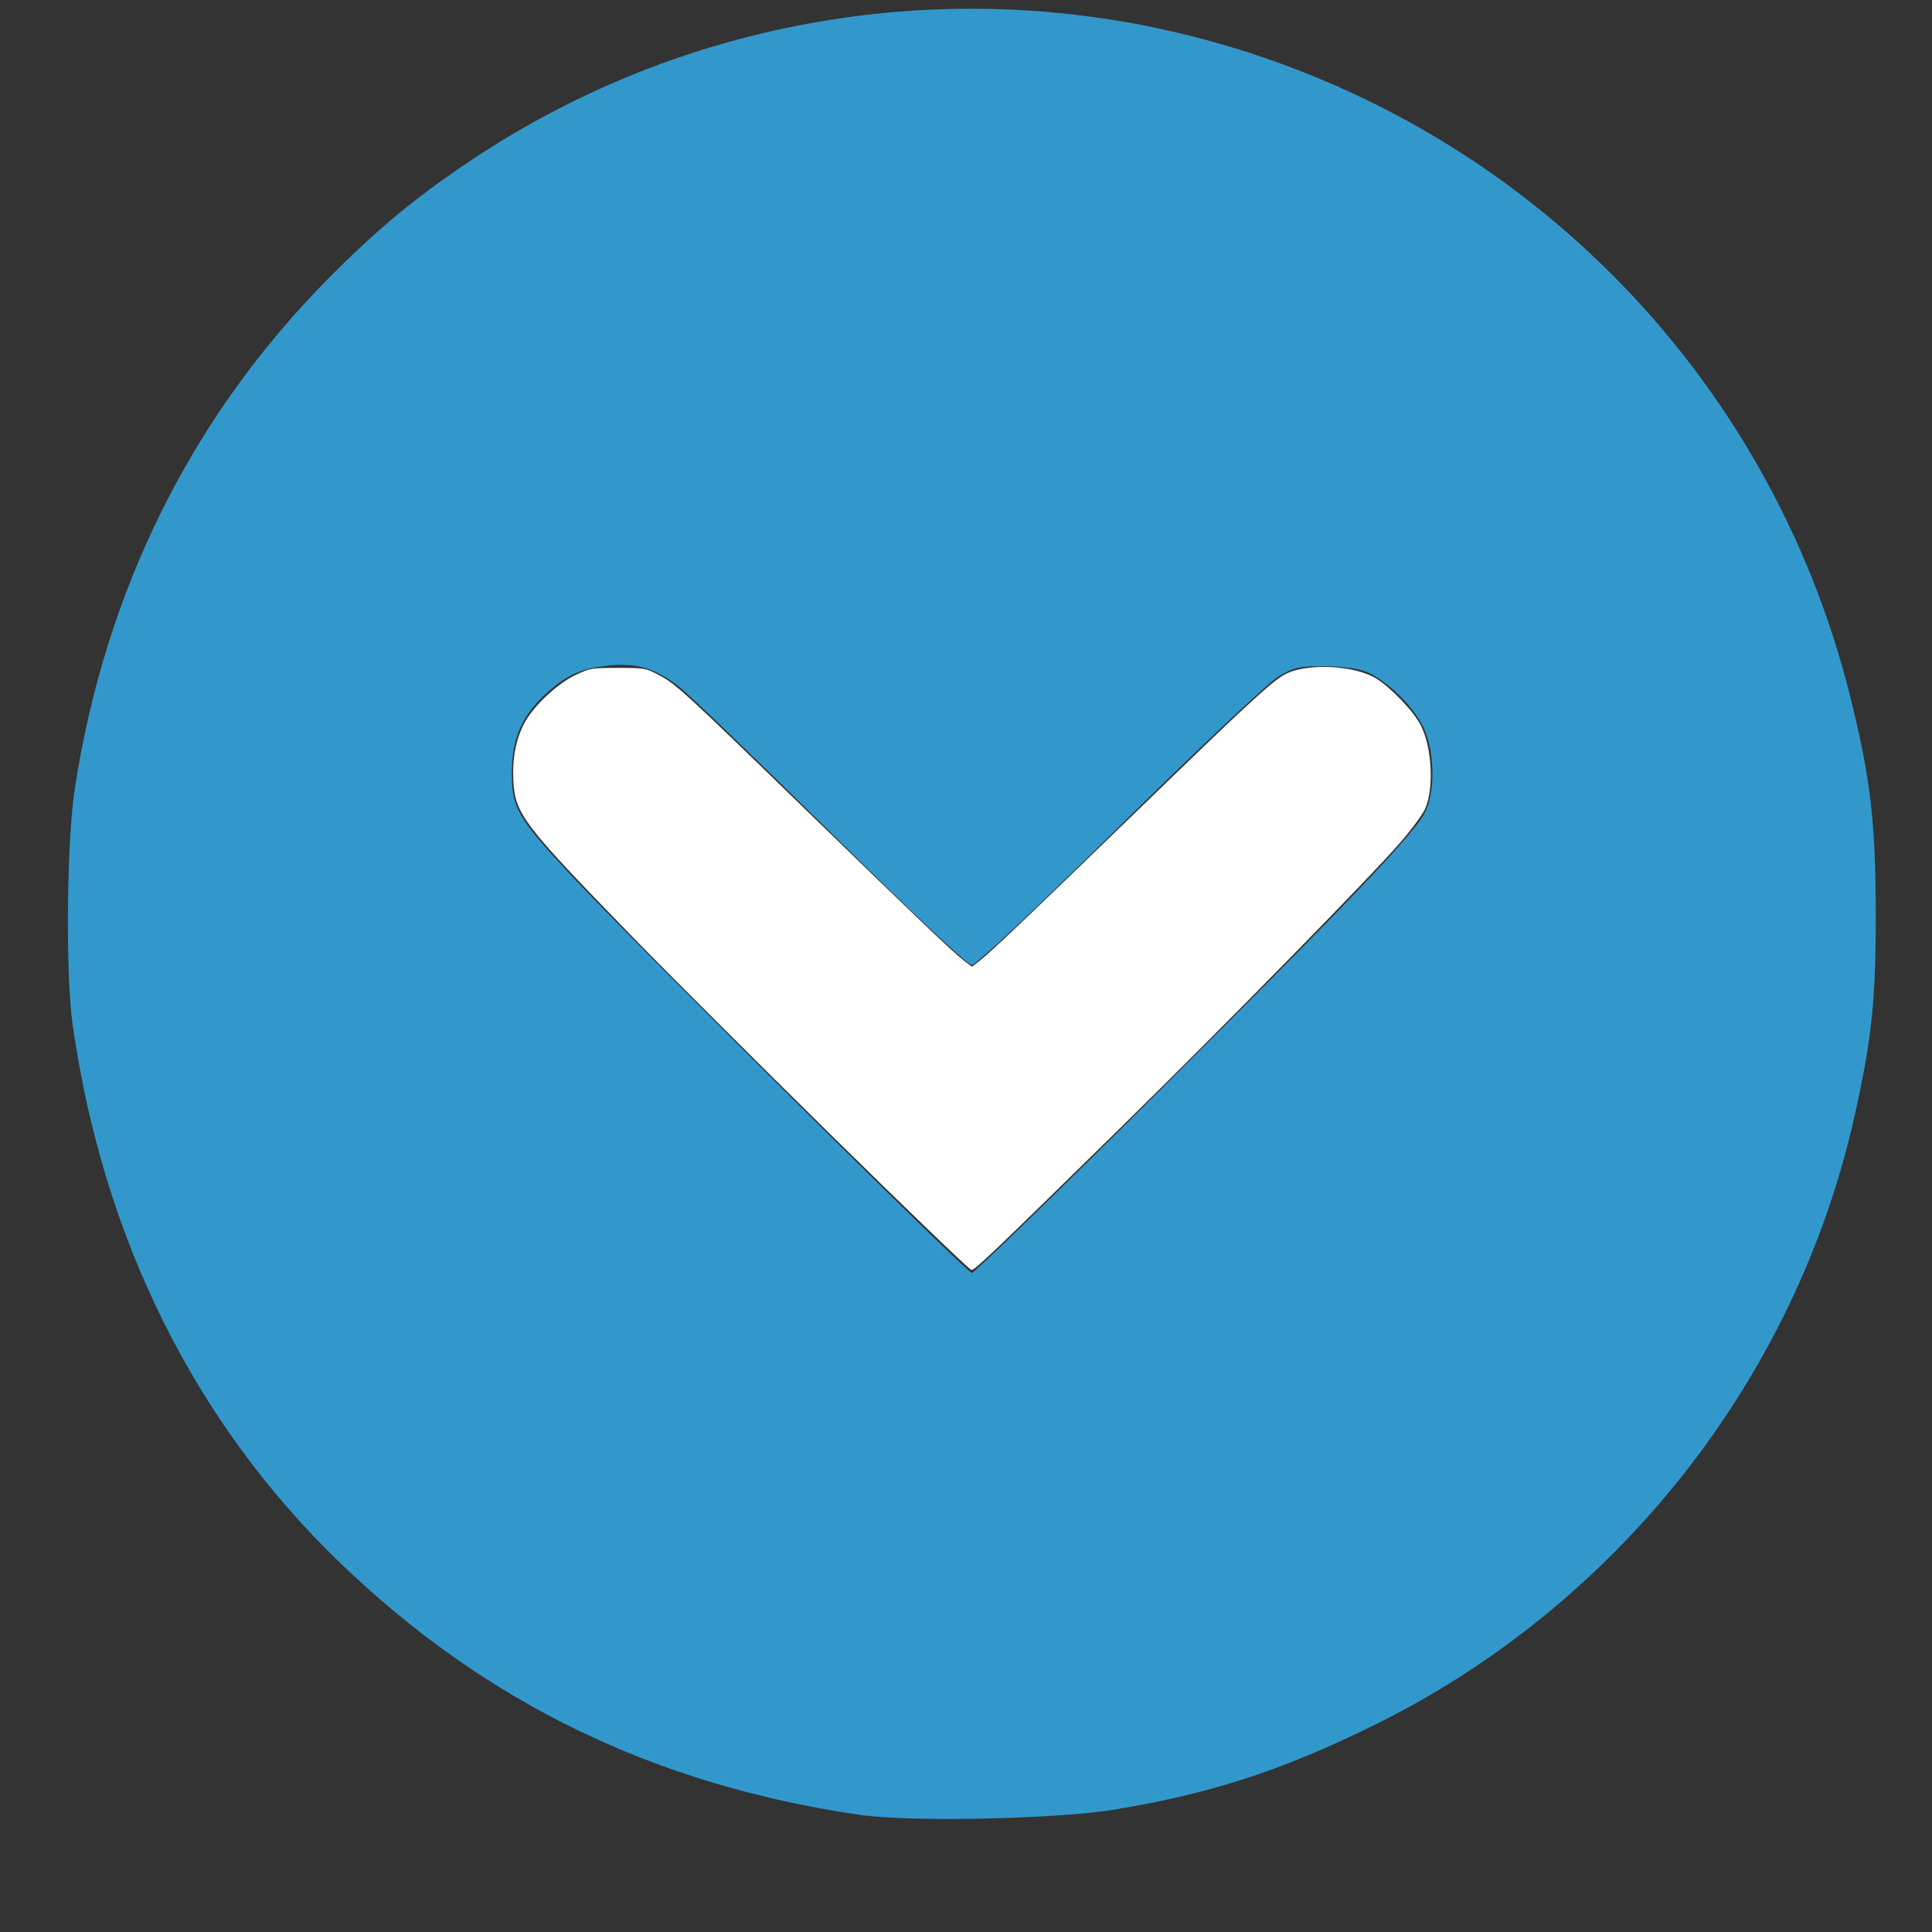 <?xml version="1.0" encoding="UTF-8" standalone="no"?>
<!-- Created with Inkscape (http://www.inkscape.org/) -->

<svg
   xmlns:dc="http://purl.org/dc/elements/1.1/"
   xmlns:cc="http://creativecommons.org/ns#"
   xmlns:rdf="http://www.w3.org/1999/02/22-rdf-syntax-ns#"
   xmlns:svg="http://www.w3.org/2000/svg"
   xmlns="http://www.w3.org/2000/svg"
   xmlns:sodipodi="http://sodipodi.sourceforge.net/DTD/sodipodi-0.dtd"
   xmlns:inkscape="http://www.inkscape.org/namespaces/inkscape"
   id="svg4136"
   version="1.1"
   inkscape:version="0.92.2 (5c3e80d, 2017-08-06)"
   width="750"
   height="750"
   viewBox="0 0 750 750"
   sodipodi:docname="scrolldown.svg">
  <rect x="0" y="0" width="750" height="750" fill="#333333" stroke="none"/>
  <defs
     id="defs4140" />
  <sodipodi:namedview
     pagecolor="#ffffff"
     bordercolor="#666666"
     borderopacity="1"
     objecttolerance="10"
     gridtolerance="10"
     guidetolerance="10"
     inkscape:pageopacity="0"
     inkscape:pageshadow="2"
     inkscape:window-width="1920"
     inkscape:window-height="1001"
     id="namedview4138"
     showgrid="false"
     inkscape:zoom="1.1053333"
     inkscape:cx="-23.97468"
     inkscape:cy="375"
     inkscape:window-x="-9"
     inkscape:window-y="-9"
     inkscape:window-maximized="1"
     inkscape:current-layer="g4146" />
  <g
     id="g4146"
     transform="translate(220.748,93.185)">
    <path
       style="fill:#3298cc;fill-opacity:1"
       d="M 112.948,611.33 C 33.447,599.722 -32.41,567.782 -88.729,513.517 -145.146,459.158 -180.776,387.461 -192.545,304.61 c -2.78,-19.572 -2.329,-70.891 0.803,-91.43 11.754,-77.061 45.411,-144.774 98.621,-198.415 19.334,-19.491 34.191,-31.741 56.246,-46.378 81.783,-54.275 183.172,-71.618 278.391,-47.619 126.498,31.882 224.358,129.842 255.921,256.18 7.924,31.716 9.943,48.866 9.98,84.759 0.034,33.553 -1.571,48.752 -8.321,78.77 -22.973,102.164 -92.539,190.047 -187.113,236.381 -35.509,17.397 -62.567,26.179 -99.793,32.39 -22.565,3.765 -79.526,4.959 -99.243,2.08 z M 226.486,333.094 c 75.296,-74.858 101.617,-102.389 105.879,-110.744 4.133,-8.101 3.902,-23.693 -0.49,-33.082 -3.719,-7.95 -13.987,-18.09 -21.735,-21.463 -3.25,-1.415 -9.395,-2.295 -16.443,-2.354 -9.908,-0.084 -12.06,0.379 -18.006,3.875 -3.858,2.268 -30.28,27.145 -61.625,58.023 -33.541,33.041 -55.914,54.053 -57.553,54.053 -1.638,0 -22.816,-19.868 -54.421,-51.053 -28.457,-28.079 -55.102,-53.701 -59.211,-56.937 -9.005,-7.091 -16.52,-9.355 -27.333,-8.234 -10.762,1.115 -16.451,3.673 -24.401,10.973 -9.31,8.548 -13.204,17.503 -13.221,30.405 -0.018,13.713 2.079,17.454 21.612,38.559 C 22.474,269.893 154.499,400.963 156.524,400.963 c 0.933,0 32.416,-30.541 69.962,-67.869 z"
       id="path4148"
       inkscape:connector-curvature="0" />
    <path
       style="opacity:1;fill:#ffffff;fill-opacity:1;fill-rule:evenodd;stroke:none;stroke-width:0.64;stroke-linecap:butt;stroke-linejoin:round;stroke-miterlimit:4;stroke-dasharray:none;stroke-opacity:1"
       d="m 102.629,348.162 c -28.901,-28.414 -64.216,-63.659 -78.477,-78.322 -41.78,-42.957 -44.935,-47.098 -45.605,-59.857 -0.46,-8.769 0.946,-16.18 4.254,-22.414 3.566,-6.721 12.7,-15.311 19.913,-18.728 5.573,-2.64 6.206,-2.746 16.402,-2.746 10.26,0 10.772,0.087 15.744,2.687 6.765,3.537 9.872,6.385 57.64,52.823 44.318,43.084 56.709,54.893 61.153,58.283 l 2.9,2.212 2.757,-2.115 c 4.201,-3.222 19.54,-17.809 60.023,-57.079 44.238,-42.913 53.421,-51.4 58.765,-54.308 8.146,-4.433 26.678,-3.628 35.245,1.532 5.693,3.429 14.735,12.887 17.46,18.264 4.383,8.65 5.178,24.534 1.625,32.491 -0.955,2.138 -5.188,7.887 -9.407,12.774 -11.536,13.362 -67.418,70.342 -108.905,111.044 -49.428,48.493 -56.372,55.12 -57.755,55.12 -0.651,0 -24.829,-23.248 -53.731,-51.662 z"
       id="path4152"
       inkscape:connector-curvature="0" />
  </g>
</svg>

